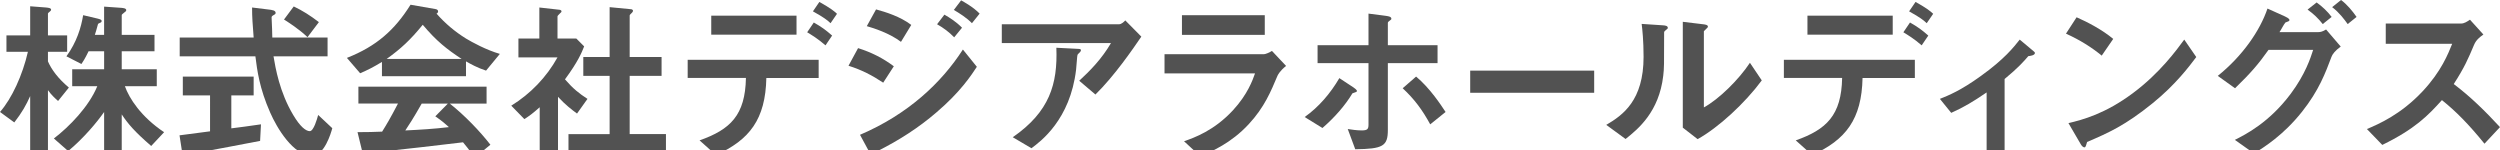 <?xml version="1.0" encoding="utf-8"?>
<!-- Generator: Adobe Illustrator 15.0.1, SVG Export Plug-In  -->
<!DOCTYPE svg PUBLIC "-//W3C//DTD SVG 1.1//EN" "http://www.w3.org/Graphics/SVG/1.1/DTD/svg11.dtd">
<svg version="1.1"
	 xmlns="http://www.w3.org/2000/svg" xmlns:xlink="http://www.w3.org/1999/xlink" xmlns:a="http://ns.adobe.com/AdobeSVGViewerExtensions/3.0/"
	 x="0px" y="0px" width="100px" height="6px" viewBox="0 0 100 6" enable-background="new 0 0 100 6" xml:space="preserve">
<defs>
</defs>
<path fill="#525252" d="M2.323,4.039C2.211,3.941,2.051,3.795,1.918,3.606v2.665H1.207V3.844c-0.16,0.355-0.321,0.648-0.635,1.053
	L0,4.479c0.474-0.538,0.907-1.486,1.116-2.407H0.258V1.416h0.949V0.251L1.841,0.3c0.056,0.007,0.203,0.014,0.203,0.084
	c0,0.035-0.028,0.063-0.056,0.083c-0.028,0.021-0.07,0.056-0.07,0.077v0.872h0.768v0.656H1.918v0.384
	c0.146,0.335,0.412,0.69,0.837,1.046L2.323,4.039z M6.048,5.839C5.378,5.26,5.12,4.953,4.869,4.576v1.695H4.165V4.479
	c-0.286,0.412-0.83,1.06-1.438,1.563L2.155,5.539c0.621-0.474,1.402-1.276,1.737-2.092H2.888V2.77h1.277V2.051H3.543
	C3.39,2.372,3.306,2.483,3.257,2.56l-0.6-0.307c0.418-0.579,0.586-1.151,0.669-1.646l0.593,0.14
	c0.146,0.035,0.146,0.069,0.146,0.091c0,0.042-0.014,0.056-0.069,0.077C3.983,0.921,3.92,0.949,3.92,0.963
	C3.864,1.165,3.836,1.27,3.794,1.395h0.37v-1.13l0.697,0.049C4.917,0.321,5.05,0.328,5.05,0.405c0,0.035-0.028,0.063-0.056,0.077
	C4.883,0.572,4.869,0.579,4.869,0.614v0.781H6.18v0.656H4.869V2.77h1.402v0.677H4.995c0.174,0.488,0.642,1.221,1.569,1.841
	L6.048,5.839z"/>
<path fill="#525252" d="M10.404,5.636C9.797,5.755,8.381,6.02,8.374,6.02c-0.07,0.014-0.412,0.063-0.488,0.077
	c-0.16,0.028-0.258,0.049-0.335,0.133C7.46,6.334,7.453,6.348,7.404,6.348c-0.028,0-0.083-0.014-0.091-0.077L7.181,5.413
	c0.384-0.049,0.628-0.084,1.221-0.16V3.816H7.313V3.063h2.833v0.753H9.253v1.318c0.454-0.056,0.6-0.077,1.186-0.161L10.404,5.636z
	 M12.483,6.229c-0.754,0-1.416-1.13-1.674-1.723c-0.433-0.977-0.523-1.695-0.593-2.253H7.188V1.5h2.958
	c-0.042-0.558-0.063-0.802-0.063-1.2l0.628,0.077c0.195,0.021,0.314,0.042,0.314,0.14c0,0.035-0.021,0.056-0.077,0.084
	c-0.077,0.042-0.084,0.069-0.084,0.098c0.021,0.418,0.021,0.523,0.028,0.802h2.211v0.753h-2.162c0.077,0.453,0.237,1.43,0.795,2.357
	c0.265,0.446,0.495,0.635,0.656,0.635c0.153,0,0.293-0.488,0.335-0.648l0.565,0.53C13.236,5.336,12.971,6.229,12.483,6.229z
	 M12.301,1.486c-0.349-0.328-0.732-0.572-0.941-0.705l0.39-0.523c0.349,0.167,0.663,0.363,1.005,0.627L12.301,1.486z"/>
<path fill="#525252" d="M19.442,2.825c-0.356-0.119-0.593-0.251-0.802-0.37v0.593h-3.362V2.477
	c-0.356,0.216-0.565,0.321-0.872,0.453l-0.53-0.614c1.186-0.467,1.912-1.116,2.546-2.127l0.998,0.174
	c0.056,0.007,0.104,0.042,0.104,0.091c0,0.042-0.028,0.077-0.063,0.091c0.342,0.39,0.74,0.725,1.179,0.997
	c0.244,0.146,0.802,0.454,1.354,0.614L19.442,2.825z M18.981,6.313c-0.07-0.105-0.154-0.258-0.46-0.621
	c-0.956,0.118-2.525,0.293-2.728,0.313c-0.146,0.014-0.886,0.077-1.053,0.105c-0.035,0.007-0.056,0.021-0.07,0.049
	c-0.042,0.083-0.063,0.104-0.083,0.104s-0.056-0.028-0.063-0.063l-0.223-0.914c0.439,0,0.635-0.007,0.984-0.021
	c0.174-0.279,0.321-0.523,0.634-1.123h-1.583V3.467h5.127v0.676h-1.472c0.6,0.474,1.214,1.116,1.625,1.646L18.981,6.313z
	 M16.91,0.991c-0.502,0.614-0.872,0.956-1.444,1.367h3C17.872,1.967,17.46,1.646,16.91,0.991z M17.412,4.653l0.502-0.509h-1.046
	c-0.328,0.579-0.53,0.886-0.656,1.074c0.586-0.028,1.165-0.063,1.744-0.133C17.858,4.995,17.691,4.841,17.412,4.653z"/>
<path fill="#525252" d="M23.081,4.542c-0.209-0.154-0.468-0.349-0.761-0.67v2.372h-0.732V4.29c-0.237,0.209-0.383,0.328-0.614,0.474
	l-0.523-0.537c0.767-0.474,1.409-1.137,1.849-1.932h-1.563V1.542h0.837V0.3l0.809,0.091c0.042,0.007,0.077,0.028,0.077,0.063
	c0,0.028-0.028,0.056-0.049,0.069c-0.098,0.098-0.111,0.112-0.111,0.14v0.879h0.753l0.313,0.314
	c-0.104,0.265-0.258,0.628-0.767,1.318c0.328,0.377,0.565,0.565,0.9,0.781L23.081,4.542z M22.739,6.118V5.364h1.646v-2.33h-1.053
	V2.281h1.053V0.286l0.858,0.083c0.035,0,0.077,0.028,0.077,0.063c0,0.021-0.014,0.049-0.035,0.07
	c-0.056,0.056-0.098,0.09-0.098,0.119v1.66h1.276v0.753h-1.276v2.33h1.451v0.753H22.739z"/>
<path fill="#525252" d="M30.654,3.118c-0.035,1.653-0.669,2.477-2.016,3.083l-0.656-0.586c1.228-0.432,1.828-1.004,1.855-2.497
	h-2.33V2.393h5.239v0.726H30.654z M28.45,1.388v-0.76h3.411v0.76H28.45z M33.02,1.814c-0.314-0.272-0.551-0.412-0.733-0.523
	L32.552,0.9c0.307,0.174,0.488,0.307,0.733,0.523L33.02,1.814z M33.222,0.928c-0.119-0.112-0.251-0.223-0.705-0.474l0.258-0.377
	c0.46,0.258,0.593,0.37,0.705,0.475L33.222,0.928z"/>
<path fill="#525252" d="M35.328,3.307c-0.439-0.293-0.872-0.516-1.388-0.677l0.383-0.705c0.53,0.167,0.991,0.398,1.43,0.726
	L35.328,3.307z M37.462,4.492c-0.711,0.614-1.507,1.123-2.344,1.542C35.028,6.083,35.014,6.083,35,6.139
	c-0.021,0.091-0.035,0.125-0.07,0.125c-0.063,0-0.139-0.146-0.16-0.188l-0.37-0.684c1.925-0.823,3.258-2.079,4.116-3.411
	l0.558,0.691C38.85,3.014,38.411,3.684,37.462,4.492z M36.039,1.674c-0.46-0.349-1.095-0.551-1.367-0.628l0.37-0.67
	c0.384,0.105,0.97,0.286,1.409,0.621L36.039,1.674z M38.167,1.493c-0.209-0.216-0.426-0.376-0.684-0.523l0.293-0.384
	c0.209,0.119,0.474,0.286,0.705,0.523L38.167,1.493z M38.878,0.928c-0.209-0.216-0.509-0.405-0.725-0.53l0.292-0.384
	c0.125,0.07,0.489,0.272,0.74,0.53L38.878,0.928z"/>
<path fill="#525252" d="M43.817,3.781L43.169,3.23c0.432-0.398,0.9-0.872,1.27-1.507h-4.367V0.97h4.695
	c0.09,0,0.202-0.104,0.244-0.154l0.642,0.649C45.311,1.967,44.578,3.035,43.817,3.781z M43.204,2.079
	C43.19,2.1,43.106,2.169,43.099,2.197c-0.014,0.014-0.042,0.502-0.056,0.593c-0.237,1.995-1.416,2.867-1.786,3.139l-0.747-0.44
	c1.472-1.019,1.8-2.127,1.744-3.579l0.816,0.042c0.146,0.007,0.167,0.007,0.167,0.063C43.239,2.037,43.225,2.051,43.204,2.079z"/>
<path fill="#525252" d="M51.101,3.027c-0.265,0.628-0.523,1.263-1.151,1.939c-0.711,0.767-1.479,1.088-1.939,1.284l-0.649-0.6
	c0.418-0.146,1.2-0.425,1.953-1.235c0.586-0.635,0.788-1.2,0.886-1.479h-3.62V2.169h3.955c0.111,0,0.258-0.083,0.342-0.132
	l0.565,0.6C51.198,2.832,51.122,2.986,51.101,3.027z M47.278,1.395V0.607h3.313v0.788H47.278z"/>
<path fill="#525252" d="M54.098,3.732c-0.293,0.488-0.711,0.963-1.2,1.388l-0.712-0.439c0.565-0.398,1.033-0.949,1.388-1.556
	l0.572,0.377c0.021,0.014,0.132,0.091,0.132,0.139C54.279,3.684,54.182,3.697,54.098,3.732z M55.514,2.525v2.671
	c0,0.649-0.195,0.761-1.304,0.774l-0.3-0.809c0.146,0.021,0.349,0.056,0.558,0.056c0.23,0,0.272-0.056,0.272-0.23V2.525h-2.037
	V1.807h2.037V0.544l0.739,0.097c0.035,0.007,0.175,0.021,0.175,0.105c0,0.035-0.007,0.035-0.063,0.077
	c-0.042,0.035-0.077,0.056-0.077,0.091v0.893h1.988v0.719H55.514z M57.209,4.974c-0.307-0.565-0.628-1.004-1.102-1.444l0.537-0.467
	c0.558,0.467,0.99,1.13,1.179,1.416L57.209,4.974z"/>
<path fill="#525252" d="M58.808,3.711V2.825h4.959v0.886H58.808z"/>
<path fill="#525252" d="M66.614,1.221c-0.049,0.042-0.049,0.056-0.049,0.091c0,1.305,0,1.409-0.035,1.716
	c-0.167,1.444-0.998,2.128-1.507,2.532L64.25,4.995c0.67-0.391,1.493-0.983,1.493-2.721c0-0.648-0.049-1.109-0.077-1.318
	l0.844,0.056c0.125,0.007,0.202,0.028,0.202,0.104C66.712,1.144,66.698,1.151,66.614,1.221z M67.905,5.566l-0.593-0.46V0.872
	l0.809,0.098c0.063,0.007,0.195,0.021,0.195,0.091c0,0.028-0.014,0.049-0.077,0.104c0,0.007-0.084,0.077-0.084,0.083v3.049
	c0.6-0.328,1.396-1.109,1.842-1.786l0.474,0.705C69.788,4.137,68.742,5.1,67.905,5.566z"/>
<path fill="#525252" d="M74.502,3.118c-0.035,1.653-0.67,2.477-2.016,3.083l-0.656-0.586c1.228-0.432,1.828-1.004,1.855-2.497h-2.33
	V2.393h5.239v0.726H74.502z M72.298,1.388v-0.76h3.411v0.76H72.298z M76.867,1.814c-0.314-0.272-0.551-0.412-0.732-0.523L76.4,0.9
	c0.307,0.174,0.488,0.307,0.732,0.523L76.867,1.814z M77.069,0.928c-0.119-0.112-0.251-0.223-0.705-0.474l0.258-0.377
	c0.46,0.258,0.593,0.37,0.705,0.475L77.069,0.928z"/>
<path fill="#525252" d="M81.132,2.246c-0.167,0.195-0.397,0.46-0.948,0.914v3.027h-0.719V3.697c-0.53,0.363-0.914,0.593-1.416,0.817
	l-0.454-0.559c0.349-0.139,0.837-0.334,1.646-0.92c0.935-0.67,1.318-1.158,1.548-1.451l0.558,0.467
	c0.028,0.021,0.049,0.042,0.049,0.07C81.397,2.218,81.188,2.239,81.132,2.246z"/>
<path fill="#525252" d="M84.069,2.225c-0.398-0.328-0.872-0.627-1.43-0.879l0.425-0.655c0.46,0.202,1.026,0.502,1.465,0.865
	L84.069,2.225z M86.113,4.123c-1.102,0.893-1.765,1.186-2.629,1.556c-0.035,0.098-0.049,0.216-0.105,0.216
	c-0.042,0-0.104-0.042-0.153-0.133l-0.488-0.837c0.558-0.132,1.472-0.37,2.588-1.207c1.067-0.795,1.737-1.716,2.044-2.134
	l0.481,0.698C87.578,2.644,87.034,3.376,86.113,4.123z"/>
<path fill="#525252" d="M93.259,2.274c-0.237,0.628-0.496,1.339-1.186,2.205c-0.739,0.928-1.5,1.402-1.911,1.66l-0.768-0.544
	c0.426-0.216,1.367-0.684,2.239-1.849c0.586-0.789,0.789-1.43,0.893-1.751h-1.786c-0.405,0.572-0.712,0.928-1.339,1.535l-0.69-0.495
	c0.99-0.795,1.688-1.807,1.988-2.693l0.697,0.314c0.056,0.028,0.182,0.083,0.182,0.146c0,0.042-0.042,0.056-0.161,0.098
	c-0.077,0.091-0.16,0.272-0.237,0.384h1.563c0.069,0,0.167-0.021,0.3-0.105l0.586,0.684C93.405,2.023,93.293,2.176,93.259,2.274z
	 M92.91,0.963c-0.182-0.23-0.356-0.398-0.607-0.579l0.363-0.286c0.237,0.174,0.425,0.349,0.6,0.579L92.91,0.963z M93.907,0.963
	c-0.125-0.175-0.334-0.46-0.621-0.677L93.642,0c0.237,0.174,0.46,0.446,0.621,0.677L93.907,0.963z"/>
<path fill="#525252" d="M99.379,5.748c-0.635-0.781-1.13-1.284-1.702-1.744c-0.558,0.621-1.074,1.151-2.386,1.793l-0.614-0.635
	c0.454-0.195,1.339-0.565,2.225-1.507c0.753-0.802,1.025-1.507,1.186-1.904h-2.658V0.942h3.006c0.132,0,0.237-0.07,0.363-0.154
	l0.537,0.593c-0.14,0.098-0.293,0.216-0.376,0.418c-0.237,0.558-0.37,0.879-0.81,1.563c0.677,0.509,1.276,1.102,1.849,1.723
	L99.379,5.748z"/>
</svg>
